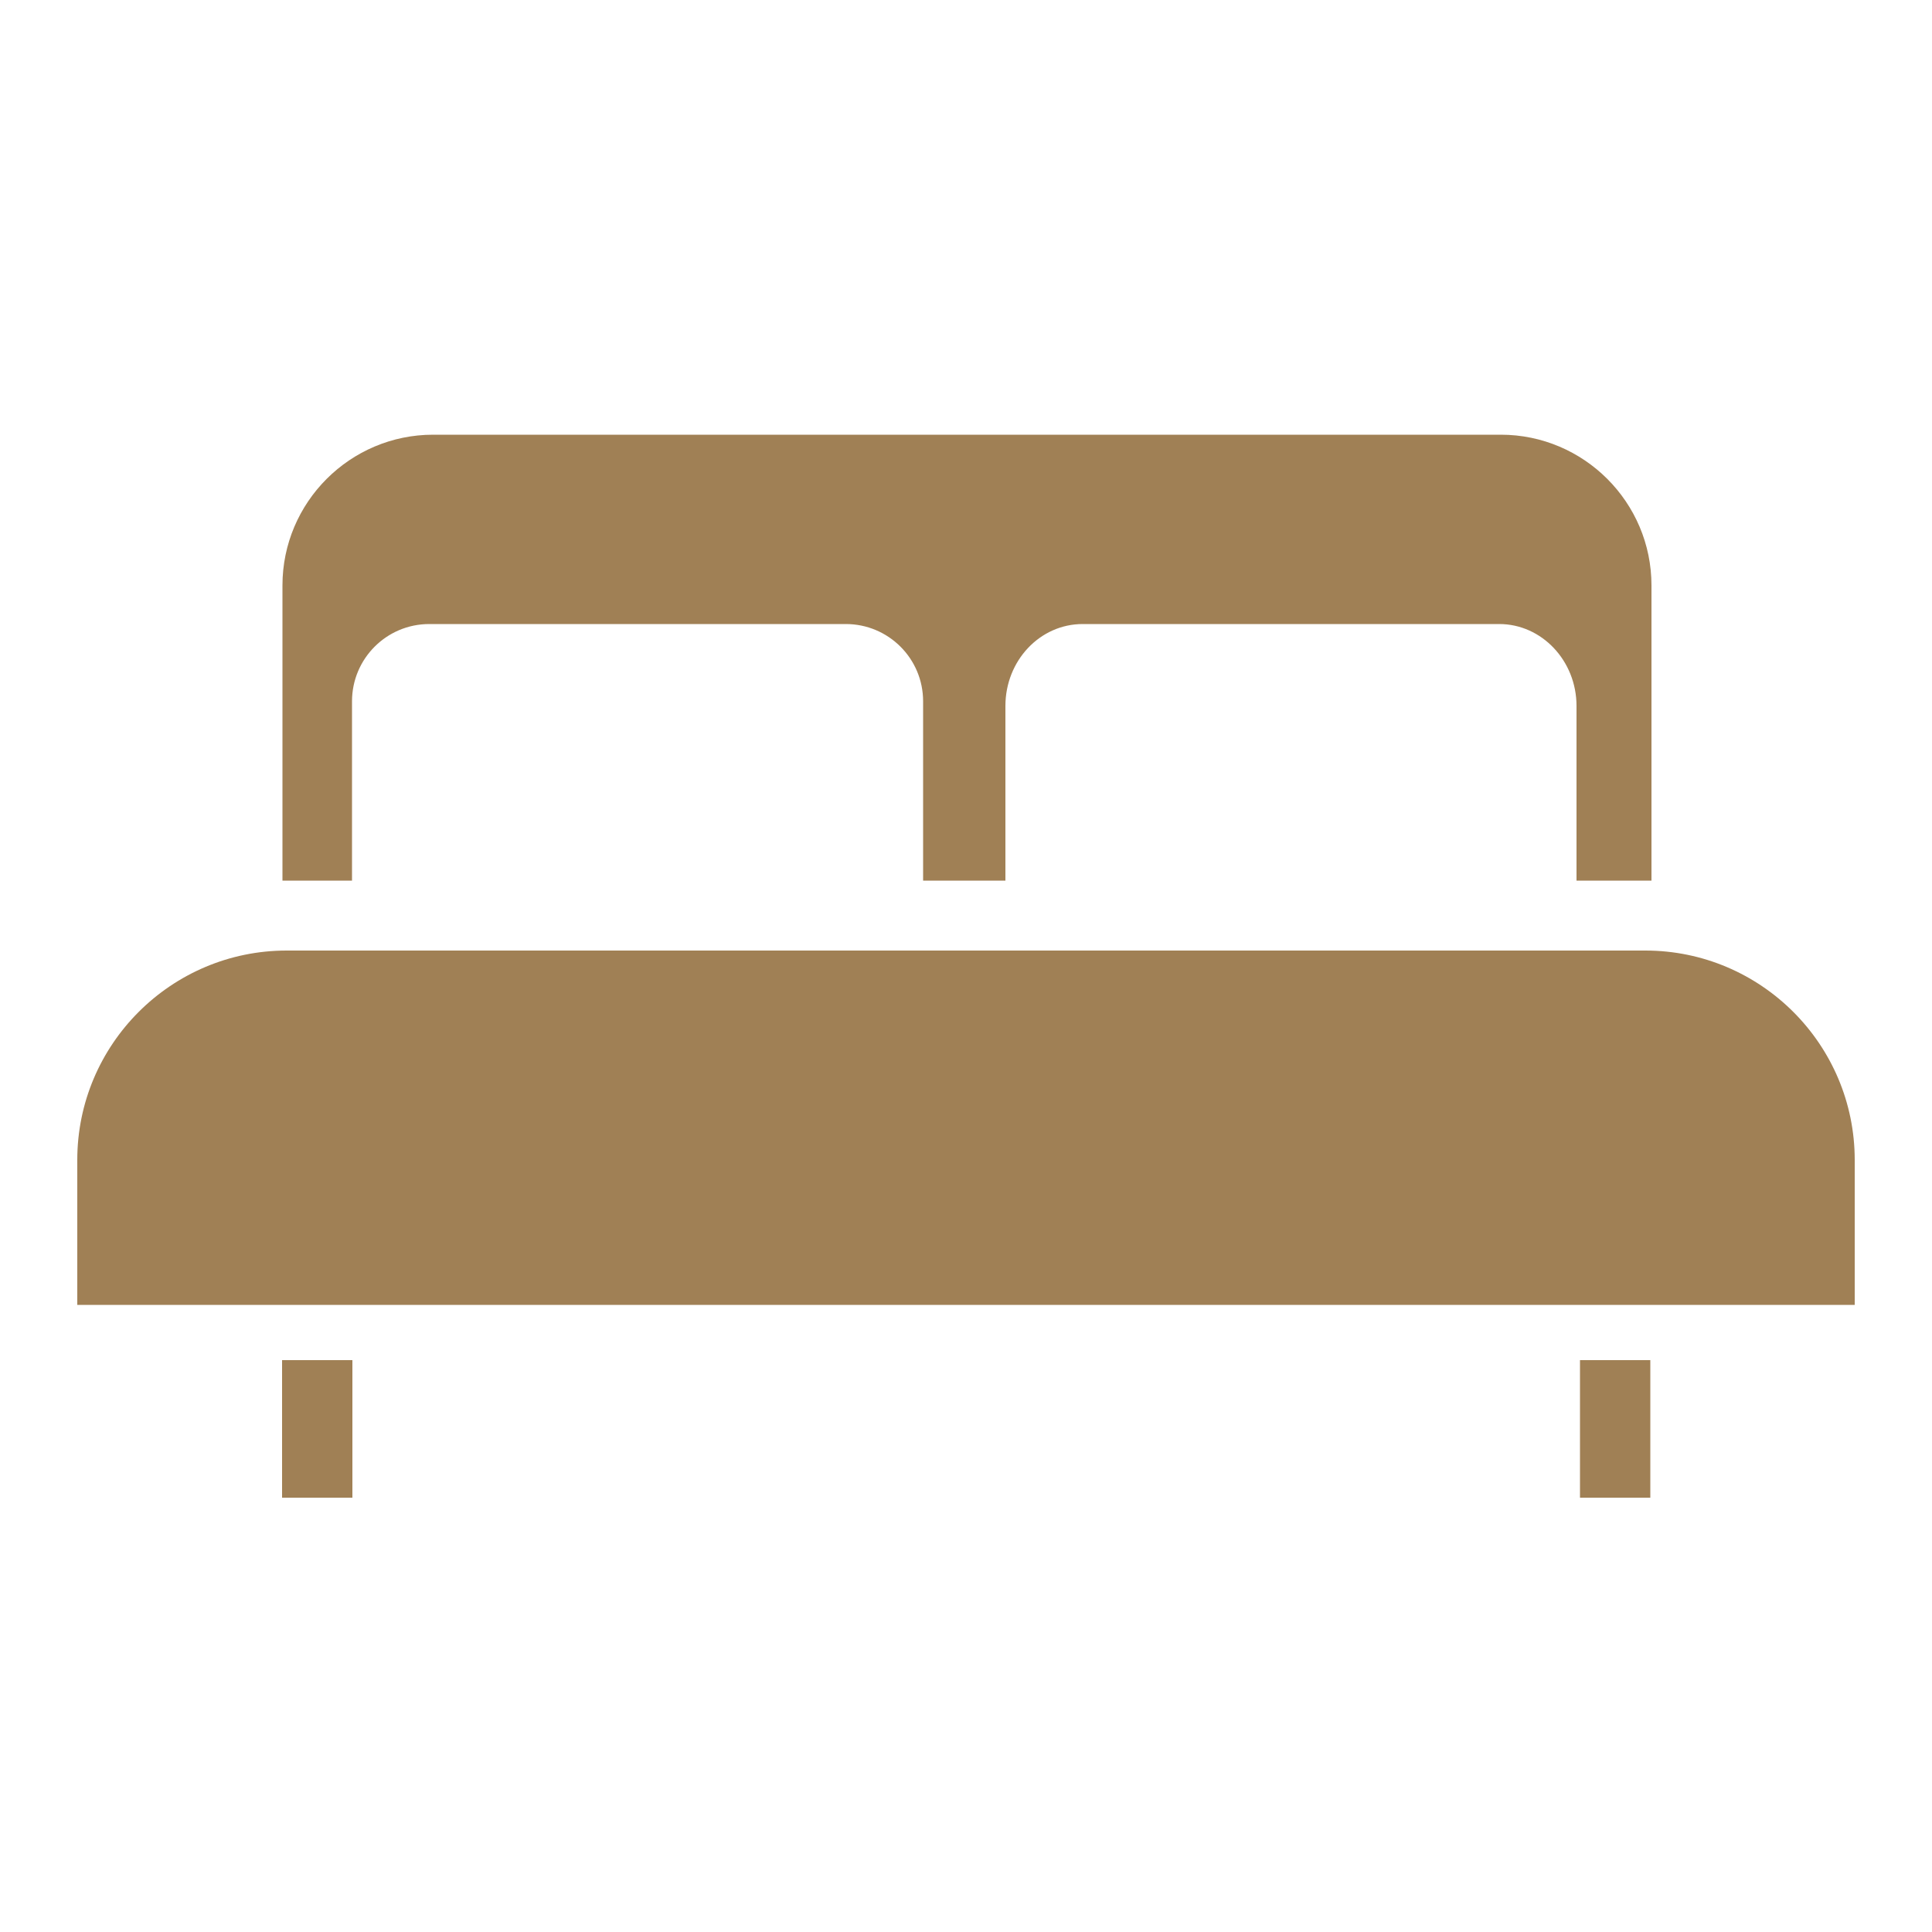 <?xml version="1.0" encoding="UTF-8"?>
<svg id="Layer_1" data-name="Layer 1" xmlns="http://www.w3.org/2000/svg" version="1.1" viewBox="0 0 500 500">
  <defs>
    <style>
      .cls-1 {
        fill: #a08055;
        stroke-width: 0px;
      }
    </style>
  </defs>
  <path class="cls-1" d="M74.2,246h351.6c29.9,0,54.2,24.3,54.2,54.2v37.5H20v-37.5c0-29.9,24.3-54.2,54.2-54.2h0Z"/>
  <path class="cls-1" d="M388.5,112.5H112.1c-21.5,0-39,17.5-39,39v76.4h18v-46.4c0-11,8.9-20,20-20h107.8c11,0,20,8.9,20,20v46.4h21.3v-45.2c0-11.7,8.9-21.2,20-21.2h107.8c11,0,20,9.5,20,21.2v45.2h19.4v-76.4c0-21.5-17.5-39-39-39h.1Z"/>
  <rect class="cls-1" x="73" y="352" width="18.2" height="35.6"/>
  <rect class="cls-1" x="408.9" y="352" width="18.2" height="35.6"/>
</svg>